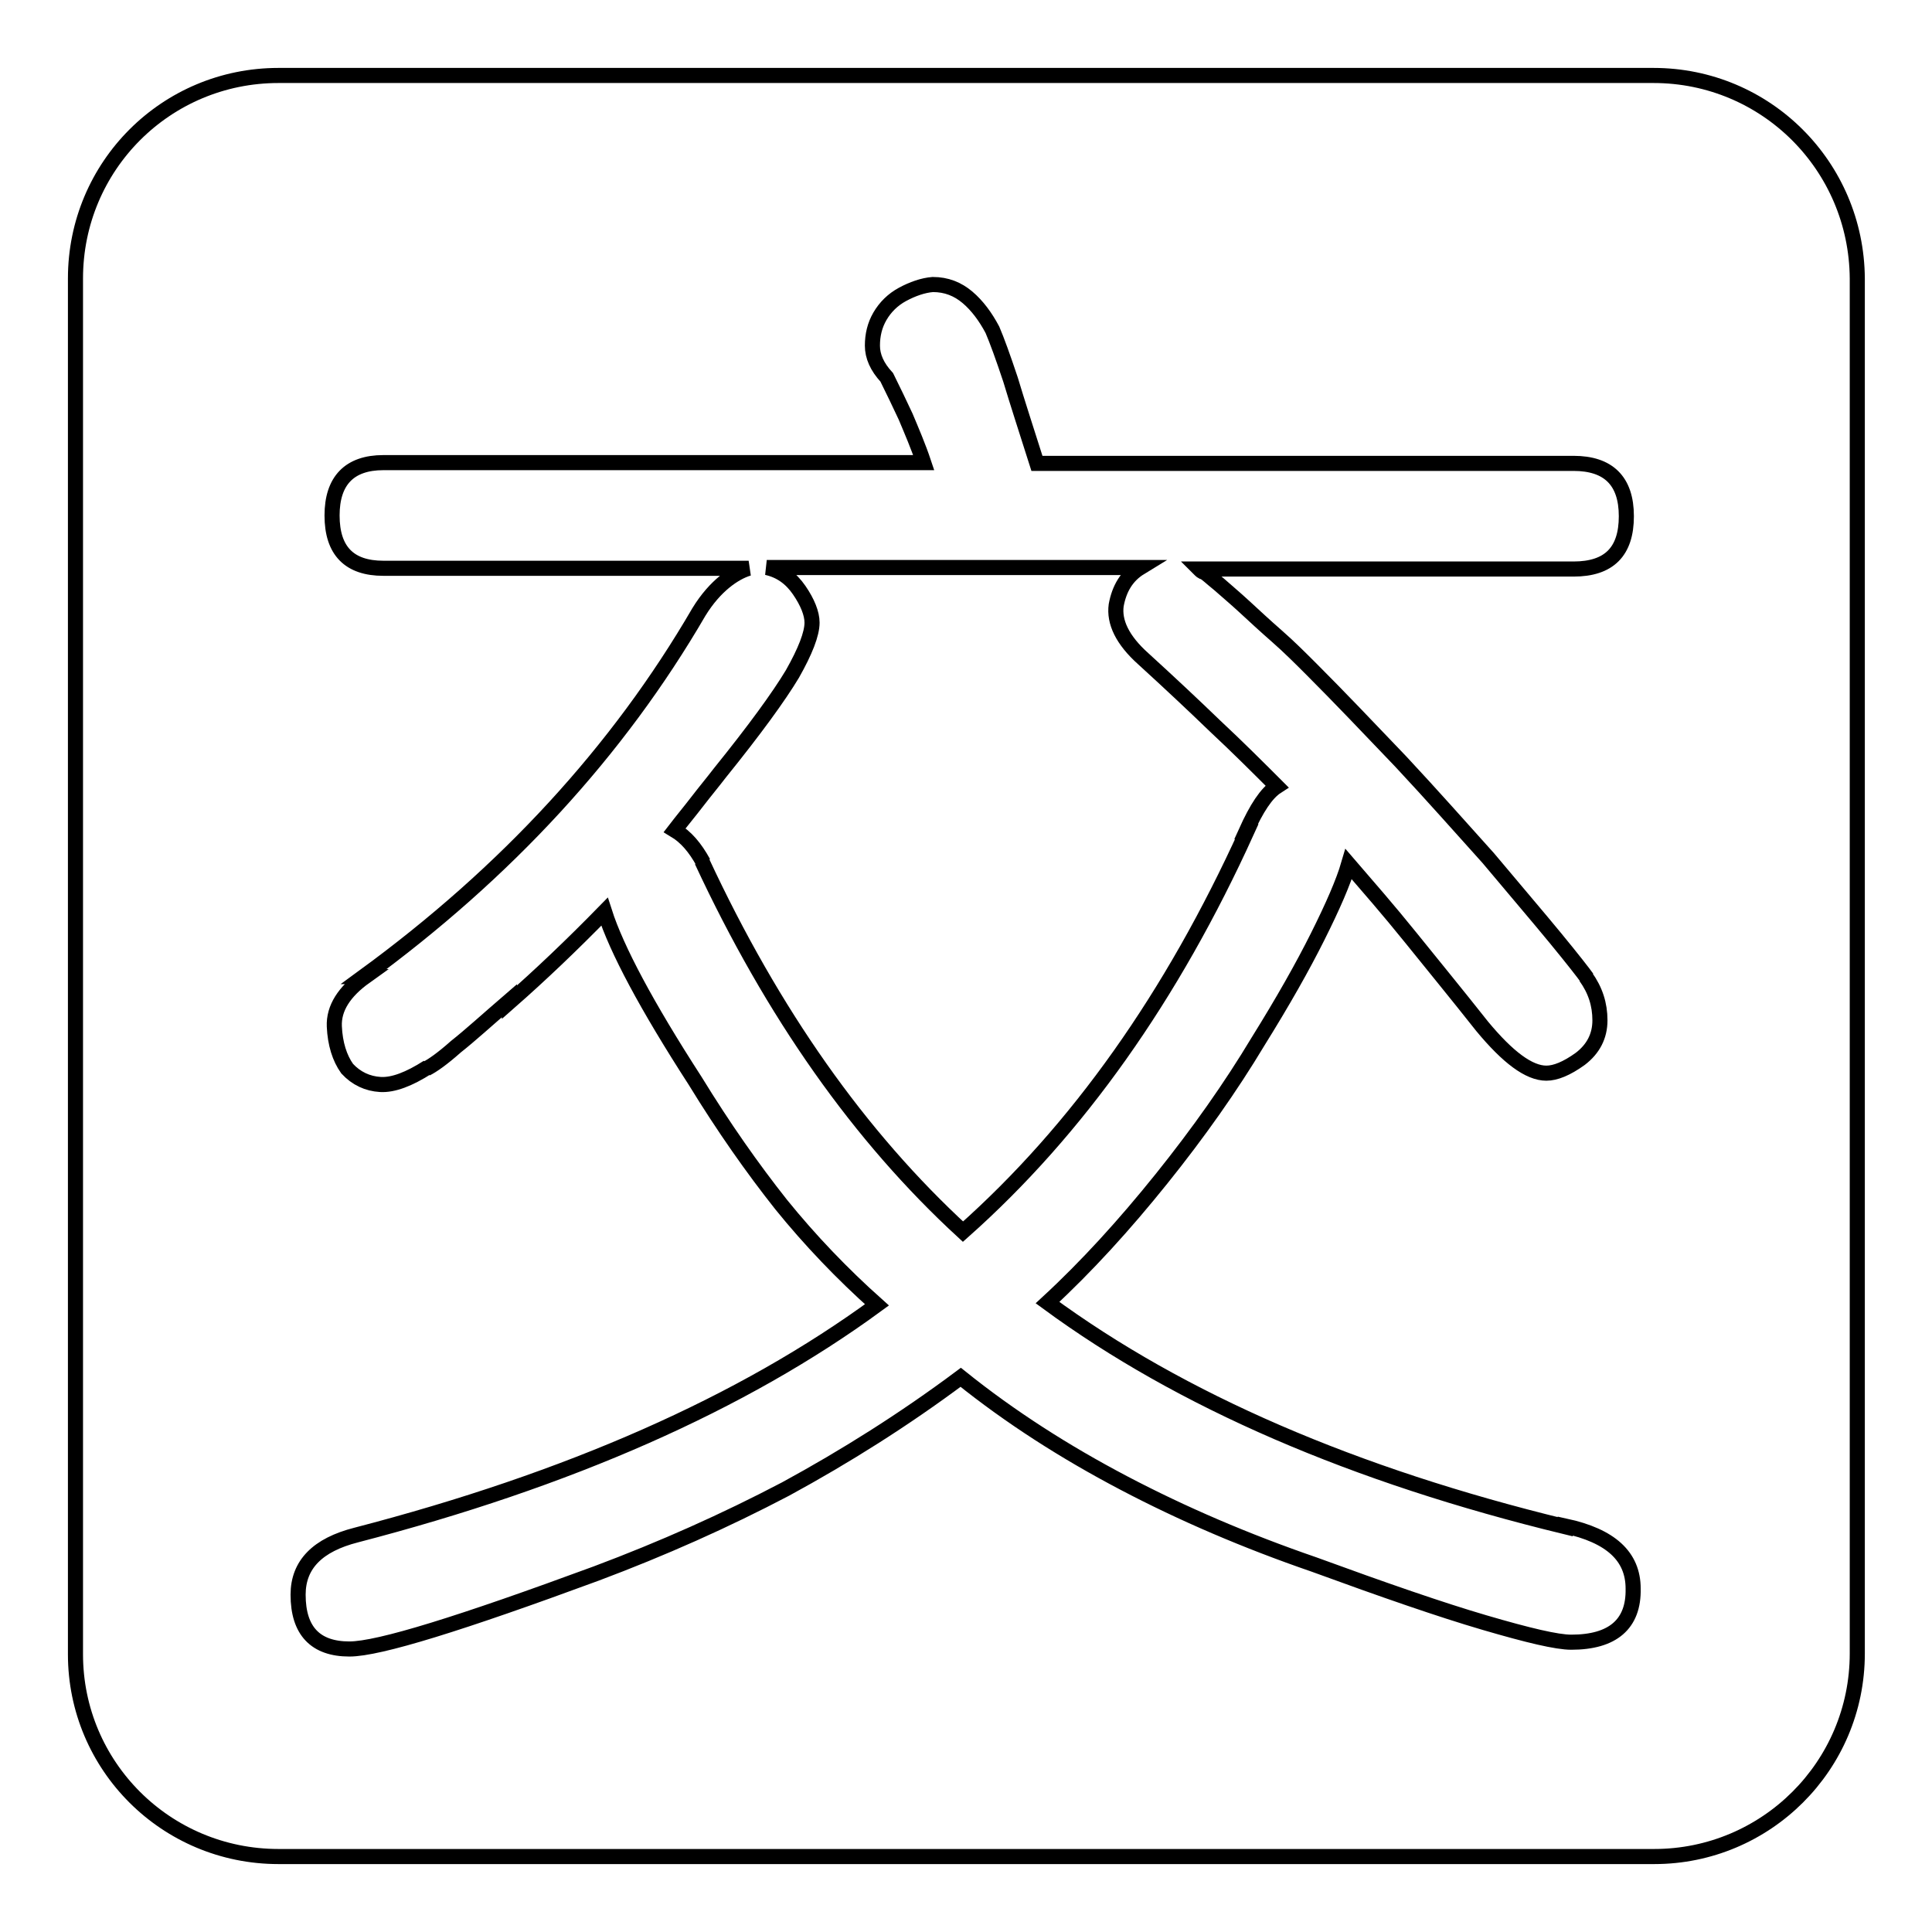 <?xml version="1.0" encoding="utf-8"?>
<!-- Svg Vector Icons : http://www.onlinewebfonts.com/icon -->
<!DOCTYPE svg PUBLIC "-//W3C//DTD SVG 1.1//EN" "http://www.w3.org/Graphics/SVG/1.1/DTD/svg11.dtd">
<svg version="1.1" xmlns="http://www.w3.org/2000/svg" xmlns:xlink="http://www.w3.org/1999/xlink" x="0px" y="0px" viewBox="0 0 256 256" enable-background="new 0 0 256 256" xml:space="preserve">
<g><g><path stroke-width="2" fill-opacity="0" stroke="#000000"  d="M165.1,110.2c1.4-3.1,2.7-5.1,4.1-6c-2.5-2.5-5.2-5.2-8.2-8c-2.9-2.8-6.1-5.8-9.5-8.9c-2.8-2.5-3.9-4.9-3.6-7.1c0.4-2.2,1.4-3.9,3.2-5h-49.5c1.8,0.4,3.2,1.4,4.3,3c1.1,1.6,1.7,3.1,1.7,4.3c0,1.5-0.9,3.8-2.6,6.8c-1.8,3-5,7.4-9.6,13.1c-1,1.3-2,2.5-3,3.8c-1,1.3-2,2.5-3,3.8c1.5,0.9,2.7,2.3,3.8,4.3l-0.2-0.2c9.4,20.2,20.9,36.5,34.6,49.1c15.2-13.5,27.7-31.2,37.6-53L165.1,110.2L165.1,110.2z"/><path stroke-width="2" fill-opacity="0" stroke="#000000"  d="M219.1,10H36.9C22,10,10,22,10,36.9v182.3C10,234,22,246,36.9,246h182.3c14.8,0,26.9-12,26.9-26.9V36.9C246,22,234,10,219.1,10z M208.2,217.6c-1.9,0-5.7-0.9-11.5-2.6s-13.3-4.3-22.6-7.7c-9-3.1-17.4-6.7-25.2-10.8c-7.8-4.1-15-8.7-21.6-14c-7.5,5.6-15.3,10.5-23.2,14.8c-8,4.2-16.3,7.9-25.1,11.2c-17.9,6.6-28.8,10-32.7,10c-4.5,0-6.8-2.4-6.8-7.2c0-4,2.6-6.6,7.7-7.9c28.1-7.3,51.1-17.4,69-30.5c-4.6-4.1-8.9-8.6-12.7-13.3c-3.8-4.8-7.6-10.2-11.4-16.4c-6.4-9.9-10.4-17.4-12-22.4c-4.3,4.4-8.5,8.4-12.6,12v-0.2c-2.9,2.5-5.2,4.6-7.1,6.1c-1.8,1.6-3.1,2.5-3.9,2.9l0.2-0.2c-2.5,1.6-4.6,2.4-6.3,2.3c-1.7-0.1-3.2-0.8-4.4-2.1c-1-1.4-1.6-3.3-1.7-5.6c-0.1-2.4,1.3-4.6,4.1-6.6h-0.2c18.9-13.8,33.7-29.9,44.4-48.3c1.1-1.8,2.3-3.1,3.4-4c1.1-0.9,2.2-1.5,3.2-1.8H50.8c-4.5,0-6.8-2.3-6.8-7c0-4.6,2.3-7,6.8-7h71.6c-0.7-2.1-1.6-4.2-2.4-6.1c-0.8-1.7-1.6-3.4-2.5-5.2c-1.3-1.4-1.9-2.8-1.9-4.2s0.3-2.7,1-3.9c0.7-1.2,1.7-2.2,3-2.9s2.7-1.2,4-1.3c1.8,0,3.3,0.6,4.6,1.7c1.3,1.1,2.4,2.6,3.3,4.3c0.6,1.4,1.4,3.6,2.4,6.6c0.9,3,2.1,6.7,3.5,11.1h71.1c4.6,0,7,2.3,7,7s-2.3,7-7,7h-49.6c0.2,0.2,0.4,0.4,0.6,0.4c0.4,0.2,1,0.8,2,1.6c0.9,0.8,2.1,1.8,3.4,3c1.3,1.2,2.7,2.5,4.3,3.9c1.6,1.4,3.1,2.9,4.6,4.4c3.6,3.6,7.5,7.7,11.8,12.2c4.2,4.5,8,8.8,11.6,12.8c3.6,4.3,6.6,7.8,8.9,10.6c2.3,2.8,3.7,4.6,4.2,5.3l-0.2-0.2c1.3,1.8,1.9,3.7,1.9,5.8c0,2.1-0.9,3.8-2.6,5.1c-1.8,1.3-3.3,1.9-4.5,1.9c-2.3,0-5.1-2.1-8.5-6.2c-3.4-4.3-6.6-8.2-9.5-11.8c-2.9-3.6-5.7-6.8-8.2-9.7c-0.7,2.4-2.1,5.6-4.1,9.6c-2,4-4.6,8.6-7.9,13.9c-3.6,6-7.9,12.1-12.8,18.2c-4.9,6.1-9.9,11.6-15.1,16.4c17.7,13,40.6,22.9,68.6,29.7v-0.1c6,1.3,9,4,9,8.3C216.5,215.2,213.7,217.6,208.2,217.6z"/></g></g>
</svg>